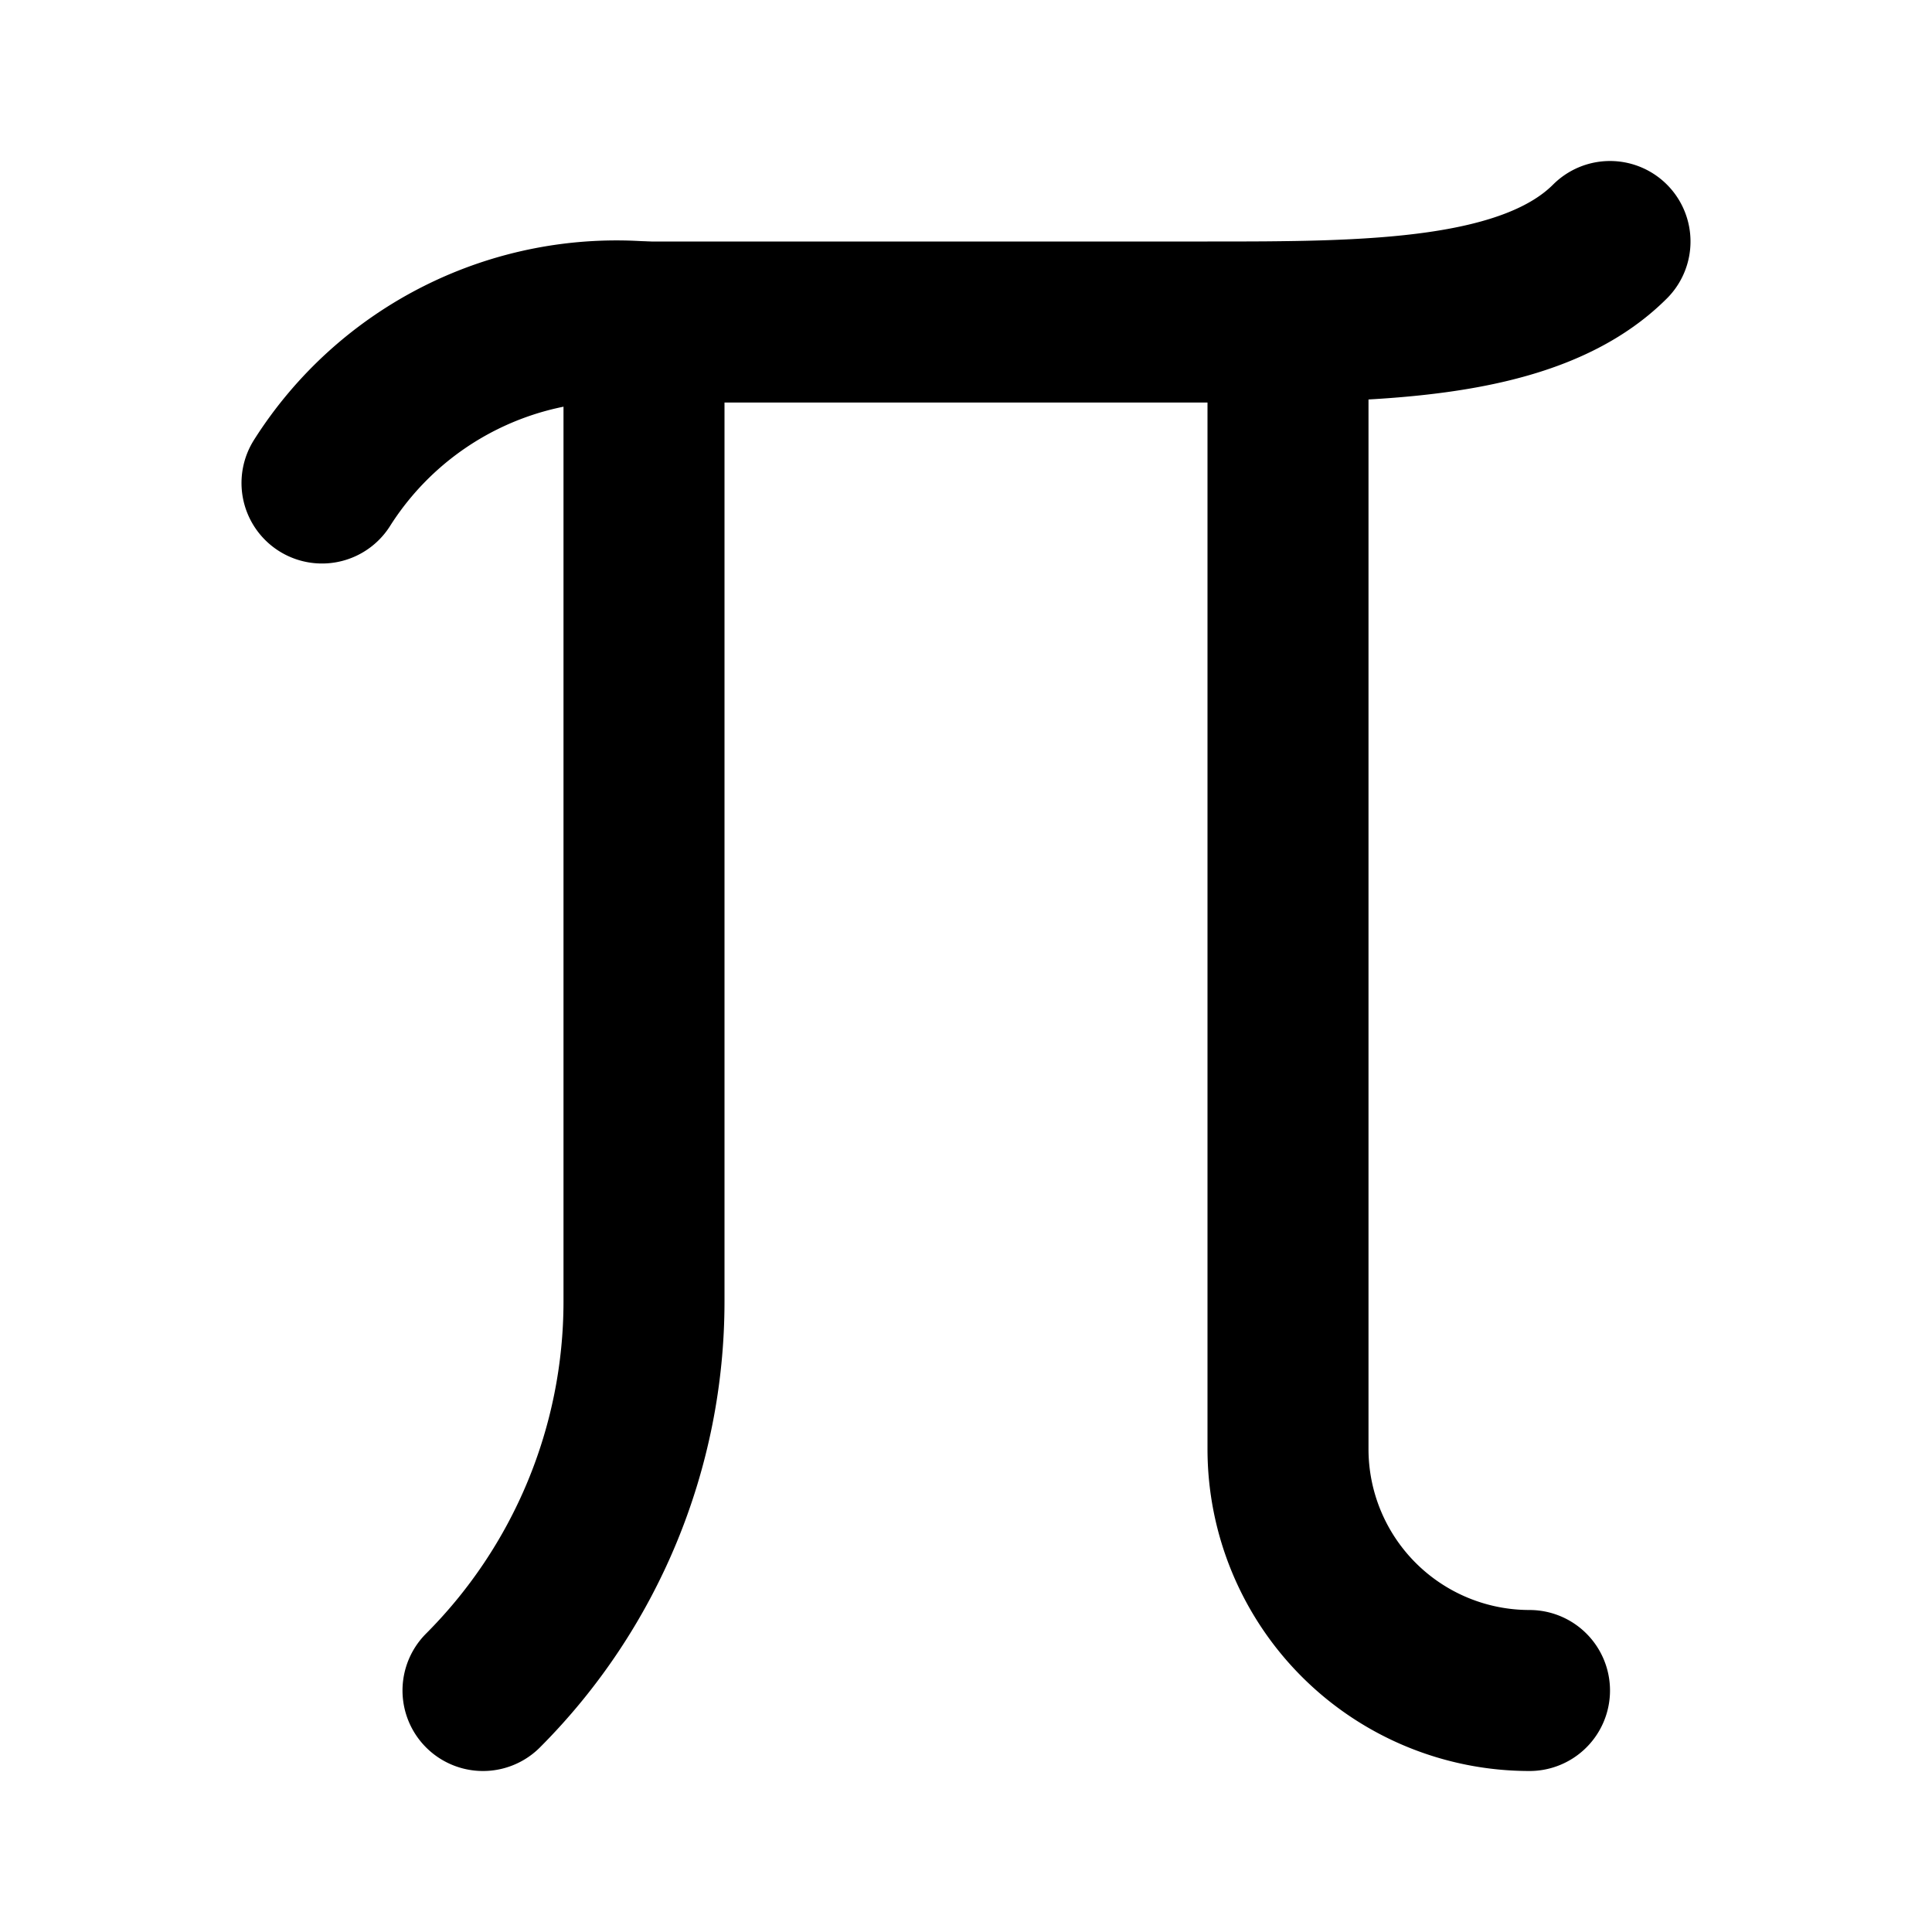 <?xml version="1.0" encoding="utf-8"?><!-- Uploaded to: SVG Repo, www.svgrepo.com, Generator: SVG Repo Mixer Tools -->
<svg fill="#000000" width="800px" height="800px" viewBox="0 0 24 24" id="pi" data-name="Flat Line" xmlns="http://www.w3.org/2000/svg" class="icon flat-line"><path id="primary" d="M6,21H6a6.84,6.84,0,0,0,2-4.83V4" style="fill: none; stroke: rgb(0, 0, 0); stroke-linecap: round; stroke-linejoin: round; stroke-width: 2;"></path><path id="primary-2" data-name="primary" d="M16,4V18a3,3,0,0,0,3,3h0" style="fill: none; stroke: rgb(0, 0, 0); stroke-linecap: round; stroke-linejoin: round; stroke-width: 2;"></path><path id="primary-3" data-name="primary" d="M4,6A4.33,4.33,0,0,1,8,4h7c2,0,4,0,5-1" style="fill: none; stroke: rgb(0, 0, 0); stroke-linecap: round; stroke-linejoin: round; stroke-width: 2;"></path></svg>